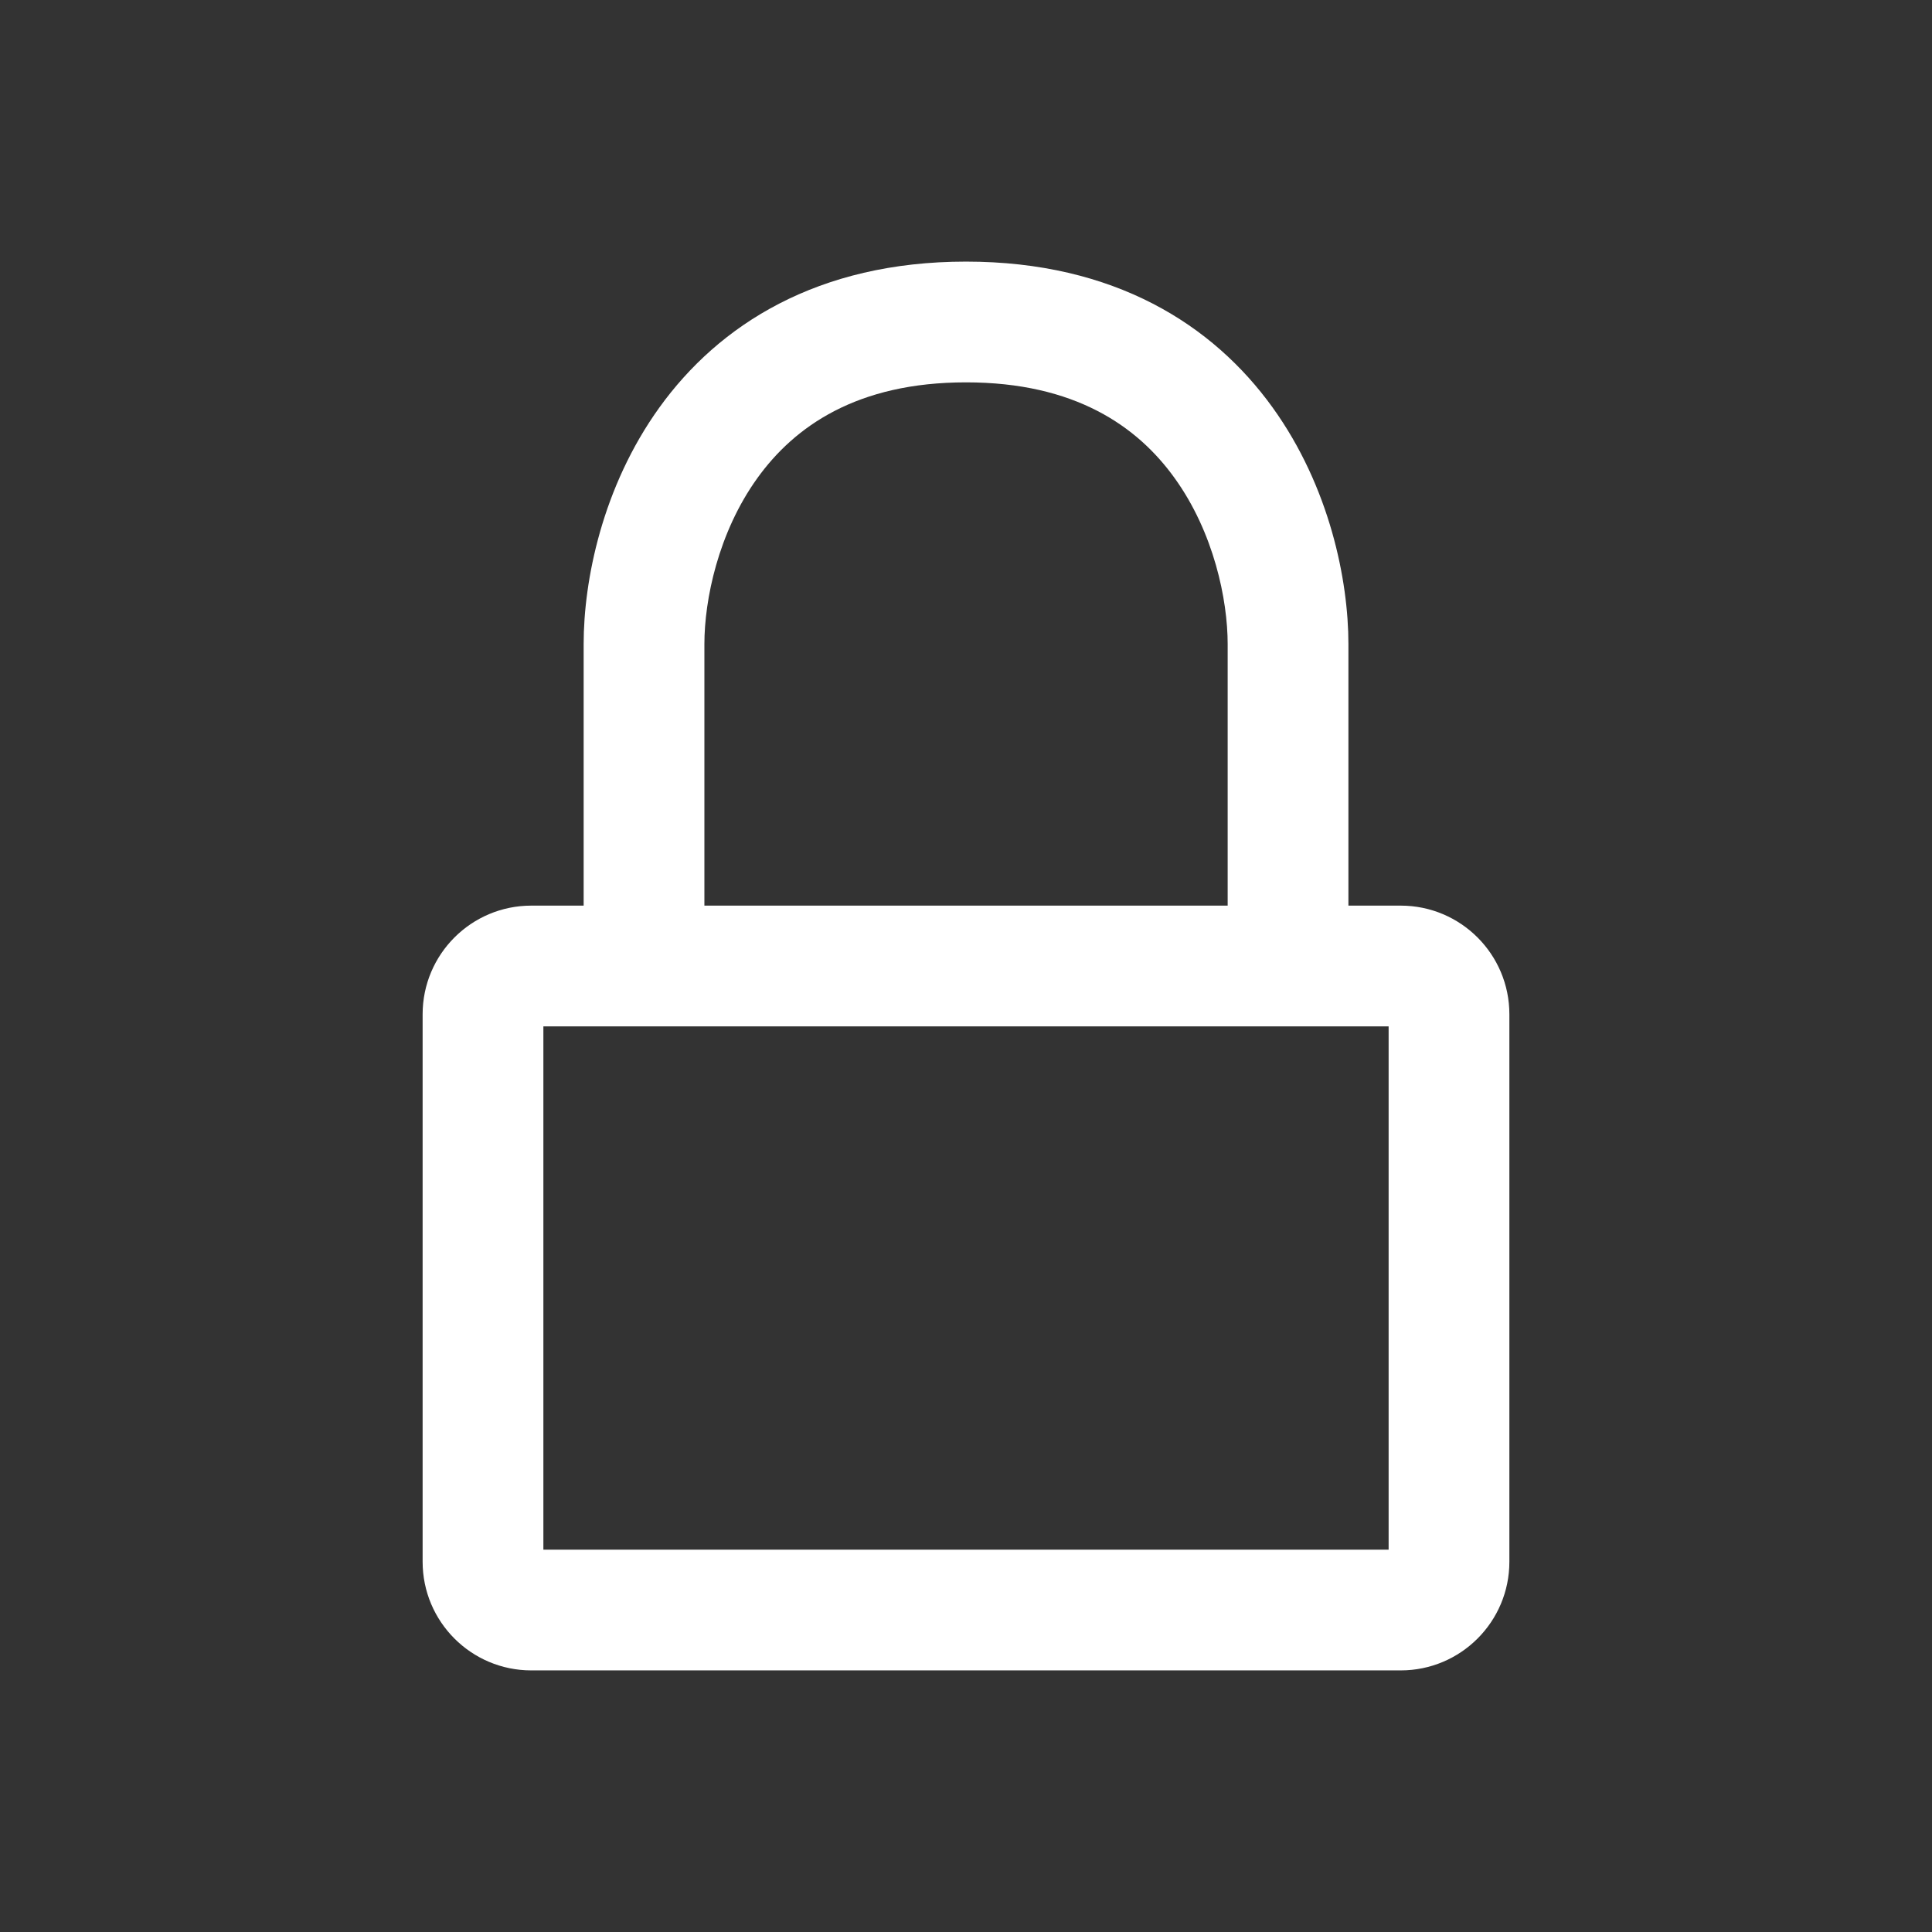 <svg
        xmlns="http://www.w3.org/2000/svg"
        width="32"
        height="32"
        viewBox="0 0 32 32"
        fill="none"
>
    <rect x="0" y="0" width="32" height="32" fill="#333333" stroke="none"/>
    <path
            fill-rule="evenodd"
            clip-rule="evenodd"
            d="M10.922 6.749C11.907 5.381 13.541 4.333 16 4.333C18.459 4.333 20.093 5.381 21.078 6.749C22.027 8.067 22.334 9.618 22.334 10.667V15H23.2C24.194 15 25 15.806 25 16.8V25.867C25 26.861 24.194 27.667 23.2 27.667H8.8C7.806 27.667 7 26.861 7 25.867V16.8C7 15.806 7.806 15 8.8 15H9.667V10.667C9.667 9.618 9.973 8.067 10.922 6.749ZM11.667 15H20.334V10.667C20.334 9.938 20.107 8.822 19.455 7.918C18.841 7.064 17.808 6.333 16 6.333C14.193 6.333 13.16 7.064 12.545 7.918C11.894 8.822 11.667 9.938 11.667 10.667V15ZM9 17V25.667H23V17H9Z"
            fill="white"
    />
</svg>